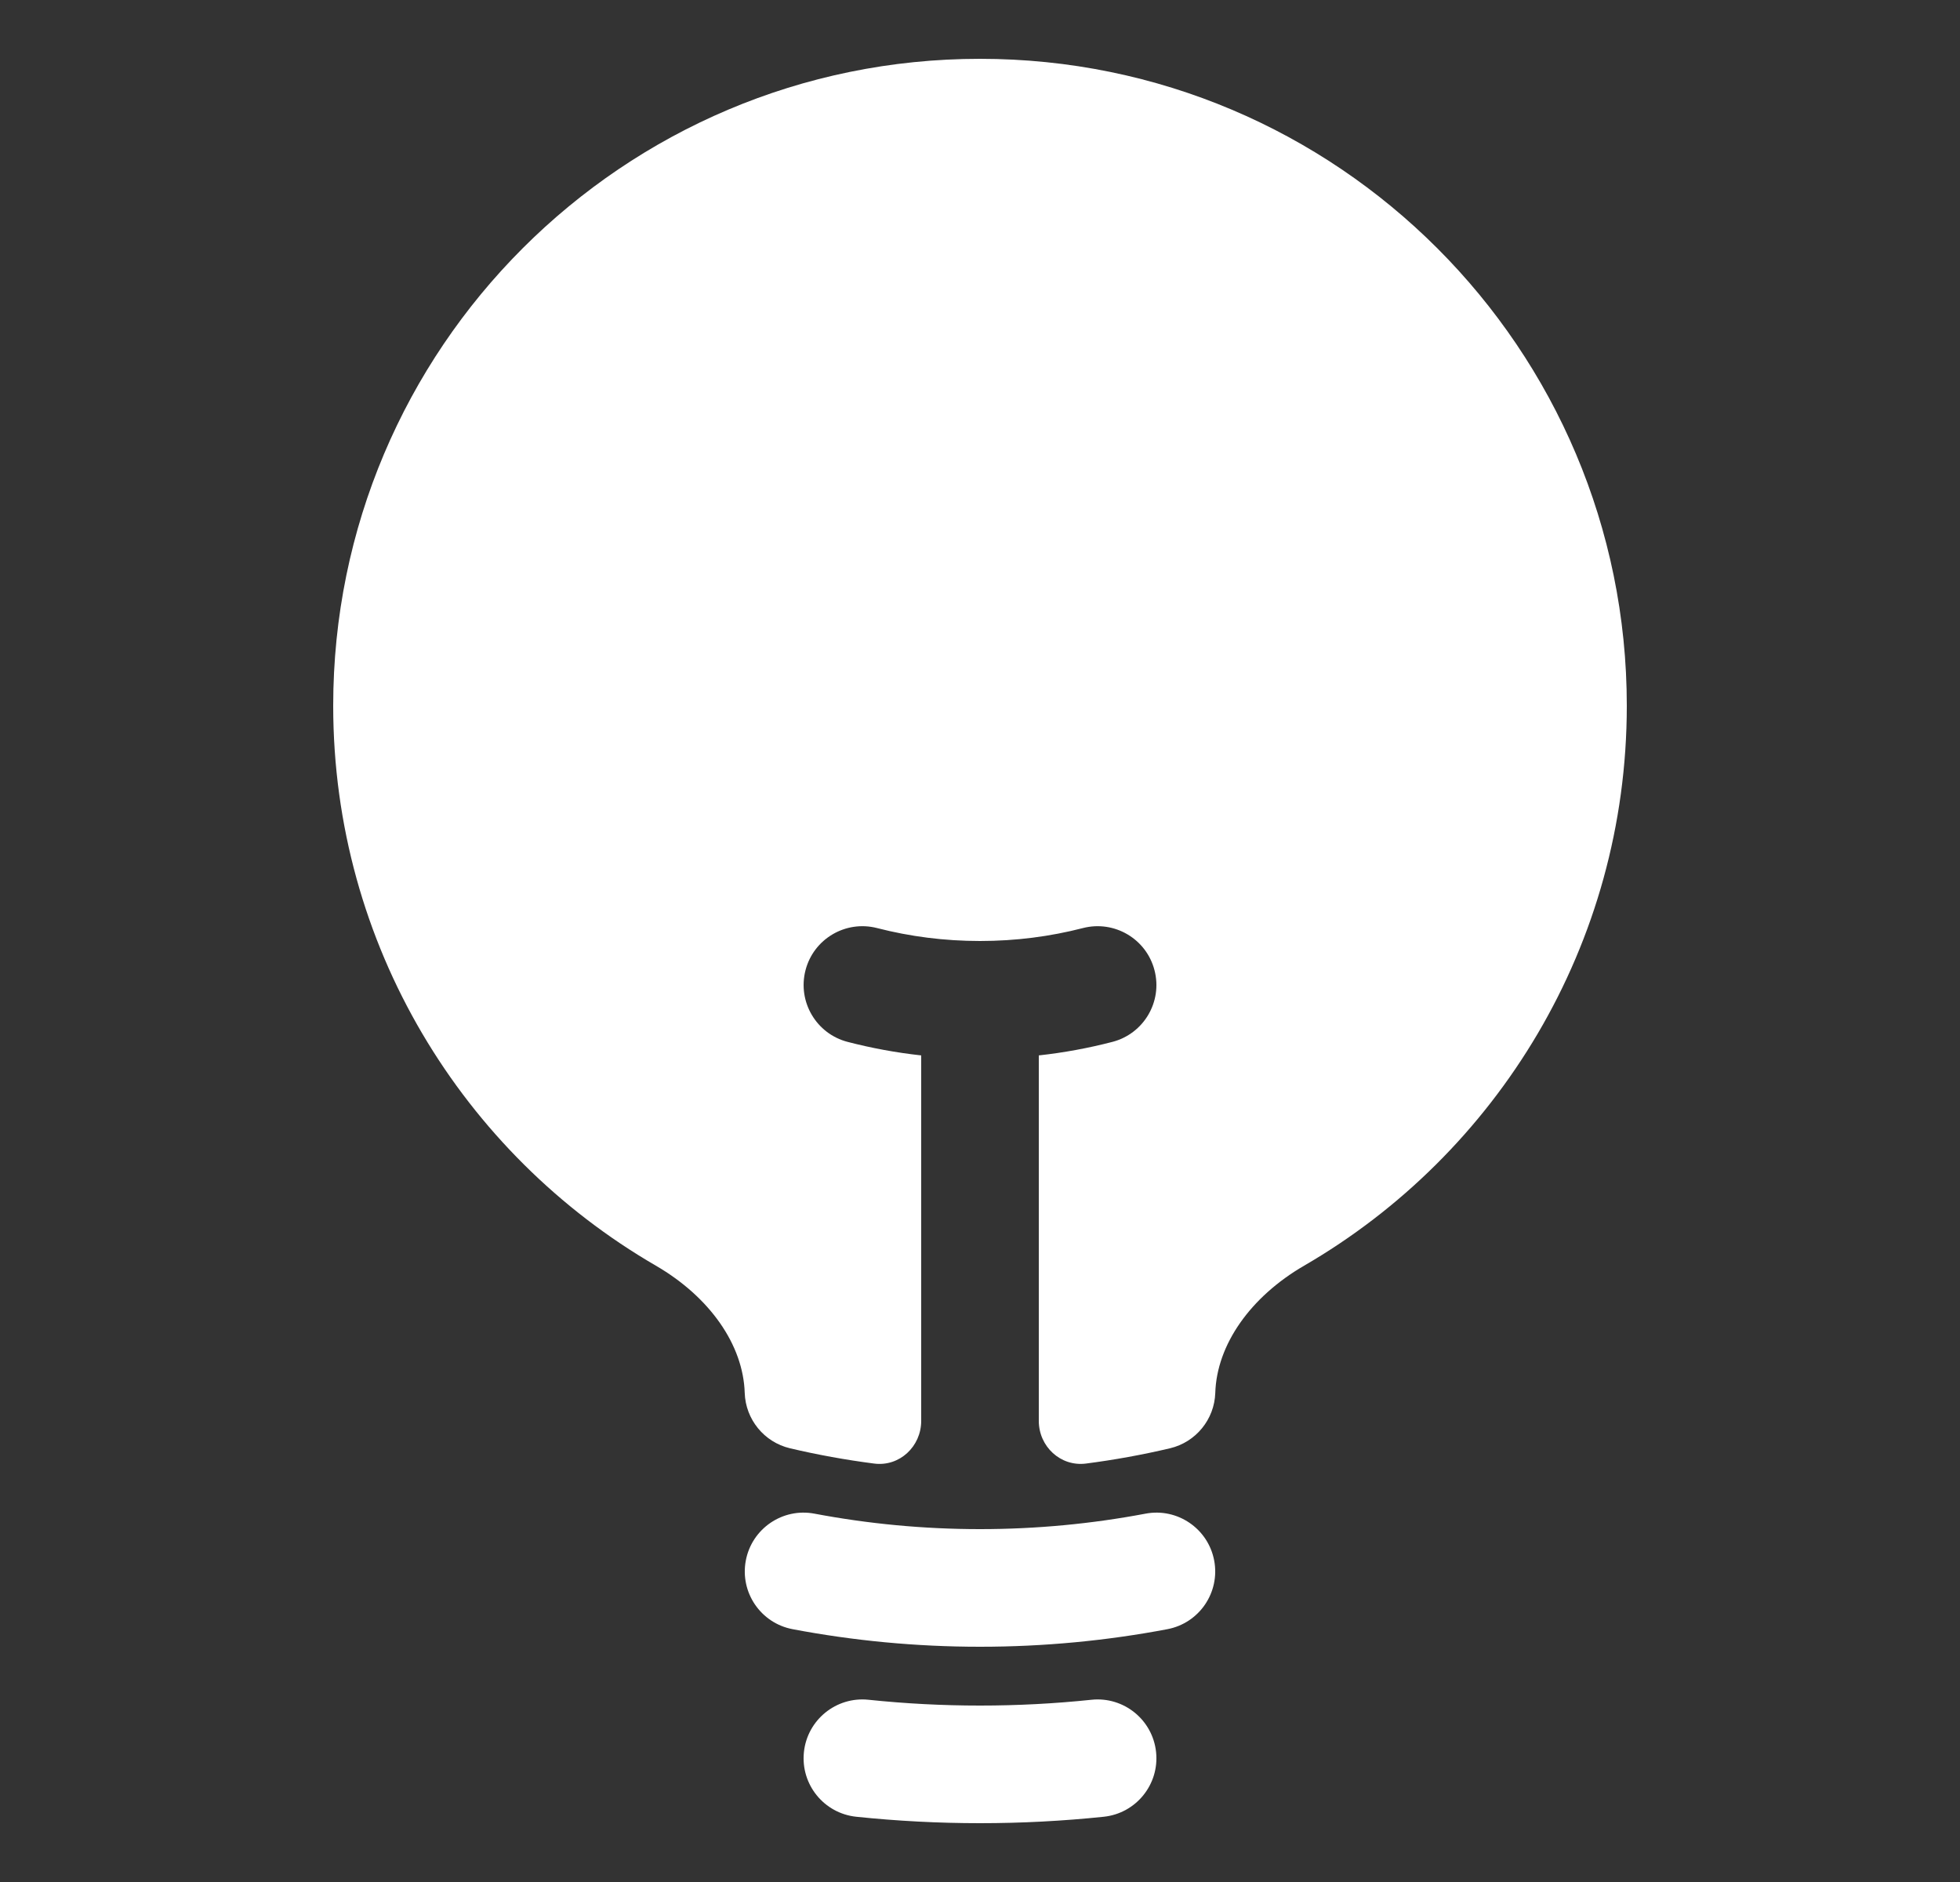 <svg width="25" height="24" viewBox="0 0 25 24" fill="none" xmlns="http://www.w3.org/2000/svg">
<rect x="0" y="0" width="25" height="24" fill="#333333" stroke="none"/>
<path d="M12.5 0.75C7.944 0.75 4.25 4.444 4.25 9C4.25 12.051 5.906 14.714 8.365 16.14C9.051 16.538 9.48 17.148 9.499 17.763C9.51 18.101 9.747 18.391 10.076 18.469C10.428 18.552 10.786 18.617 11.15 18.664C11.473 18.706 11.75 18.446 11.75 18.12V13.459C11.431 13.424 11.118 13.366 10.813 13.287C10.412 13.184 10.171 12.775 10.274 12.374C10.377 11.973 10.786 11.732 11.187 11.835C11.606 11.943 12.046 12 12.5 12C12.955 12 13.394 11.943 13.813 11.835C14.214 11.732 14.623 11.973 14.726 12.374C14.83 12.775 14.588 13.184 14.187 13.287C13.882 13.366 13.569 13.424 13.25 13.459V18.12C13.25 18.446 13.527 18.705 13.851 18.664C14.214 18.617 14.572 18.552 14.924 18.469C15.253 18.391 15.49 18.101 15.501 17.763C15.52 17.148 15.949 16.538 16.635 16.14C19.094 14.714 20.75 12.051 20.75 9C20.75 4.444 17.056 0.75 12.5 0.75Z" fill="white"/>
<path fill-rule="evenodd" clip-rule="evenodd" d="M9.513 19.9C9.59 19.493 9.983 19.225 10.39 19.303C11.073 19.432 11.778 19.5 12.5 19.5C13.222 19.5 13.927 19.432 14.61 19.303C15.017 19.225 15.41 19.493 15.487 19.9C15.564 20.307 15.297 20.699 14.89 20.776C14.115 20.923 13.316 21 12.5 21C11.684 21 10.885 20.923 10.11 20.776C9.703 20.699 9.436 20.307 9.513 19.9Z" fill="white"/>
<path fill-rule="evenodd" clip-rule="evenodd" d="M10.254 22.344C10.297 21.932 10.666 21.633 11.078 21.676C11.545 21.725 12.02 21.75 12.5 21.75C12.98 21.75 13.455 21.725 13.922 21.676C14.334 21.633 14.703 21.932 14.746 22.344C14.789 22.756 14.49 23.125 14.078 23.168C13.559 23.222 13.033 23.25 12.5 23.25C11.967 23.25 11.441 23.222 10.922 23.168C10.51 23.125 10.211 22.756 10.254 22.344Z" fill="white"/>
</svg>
